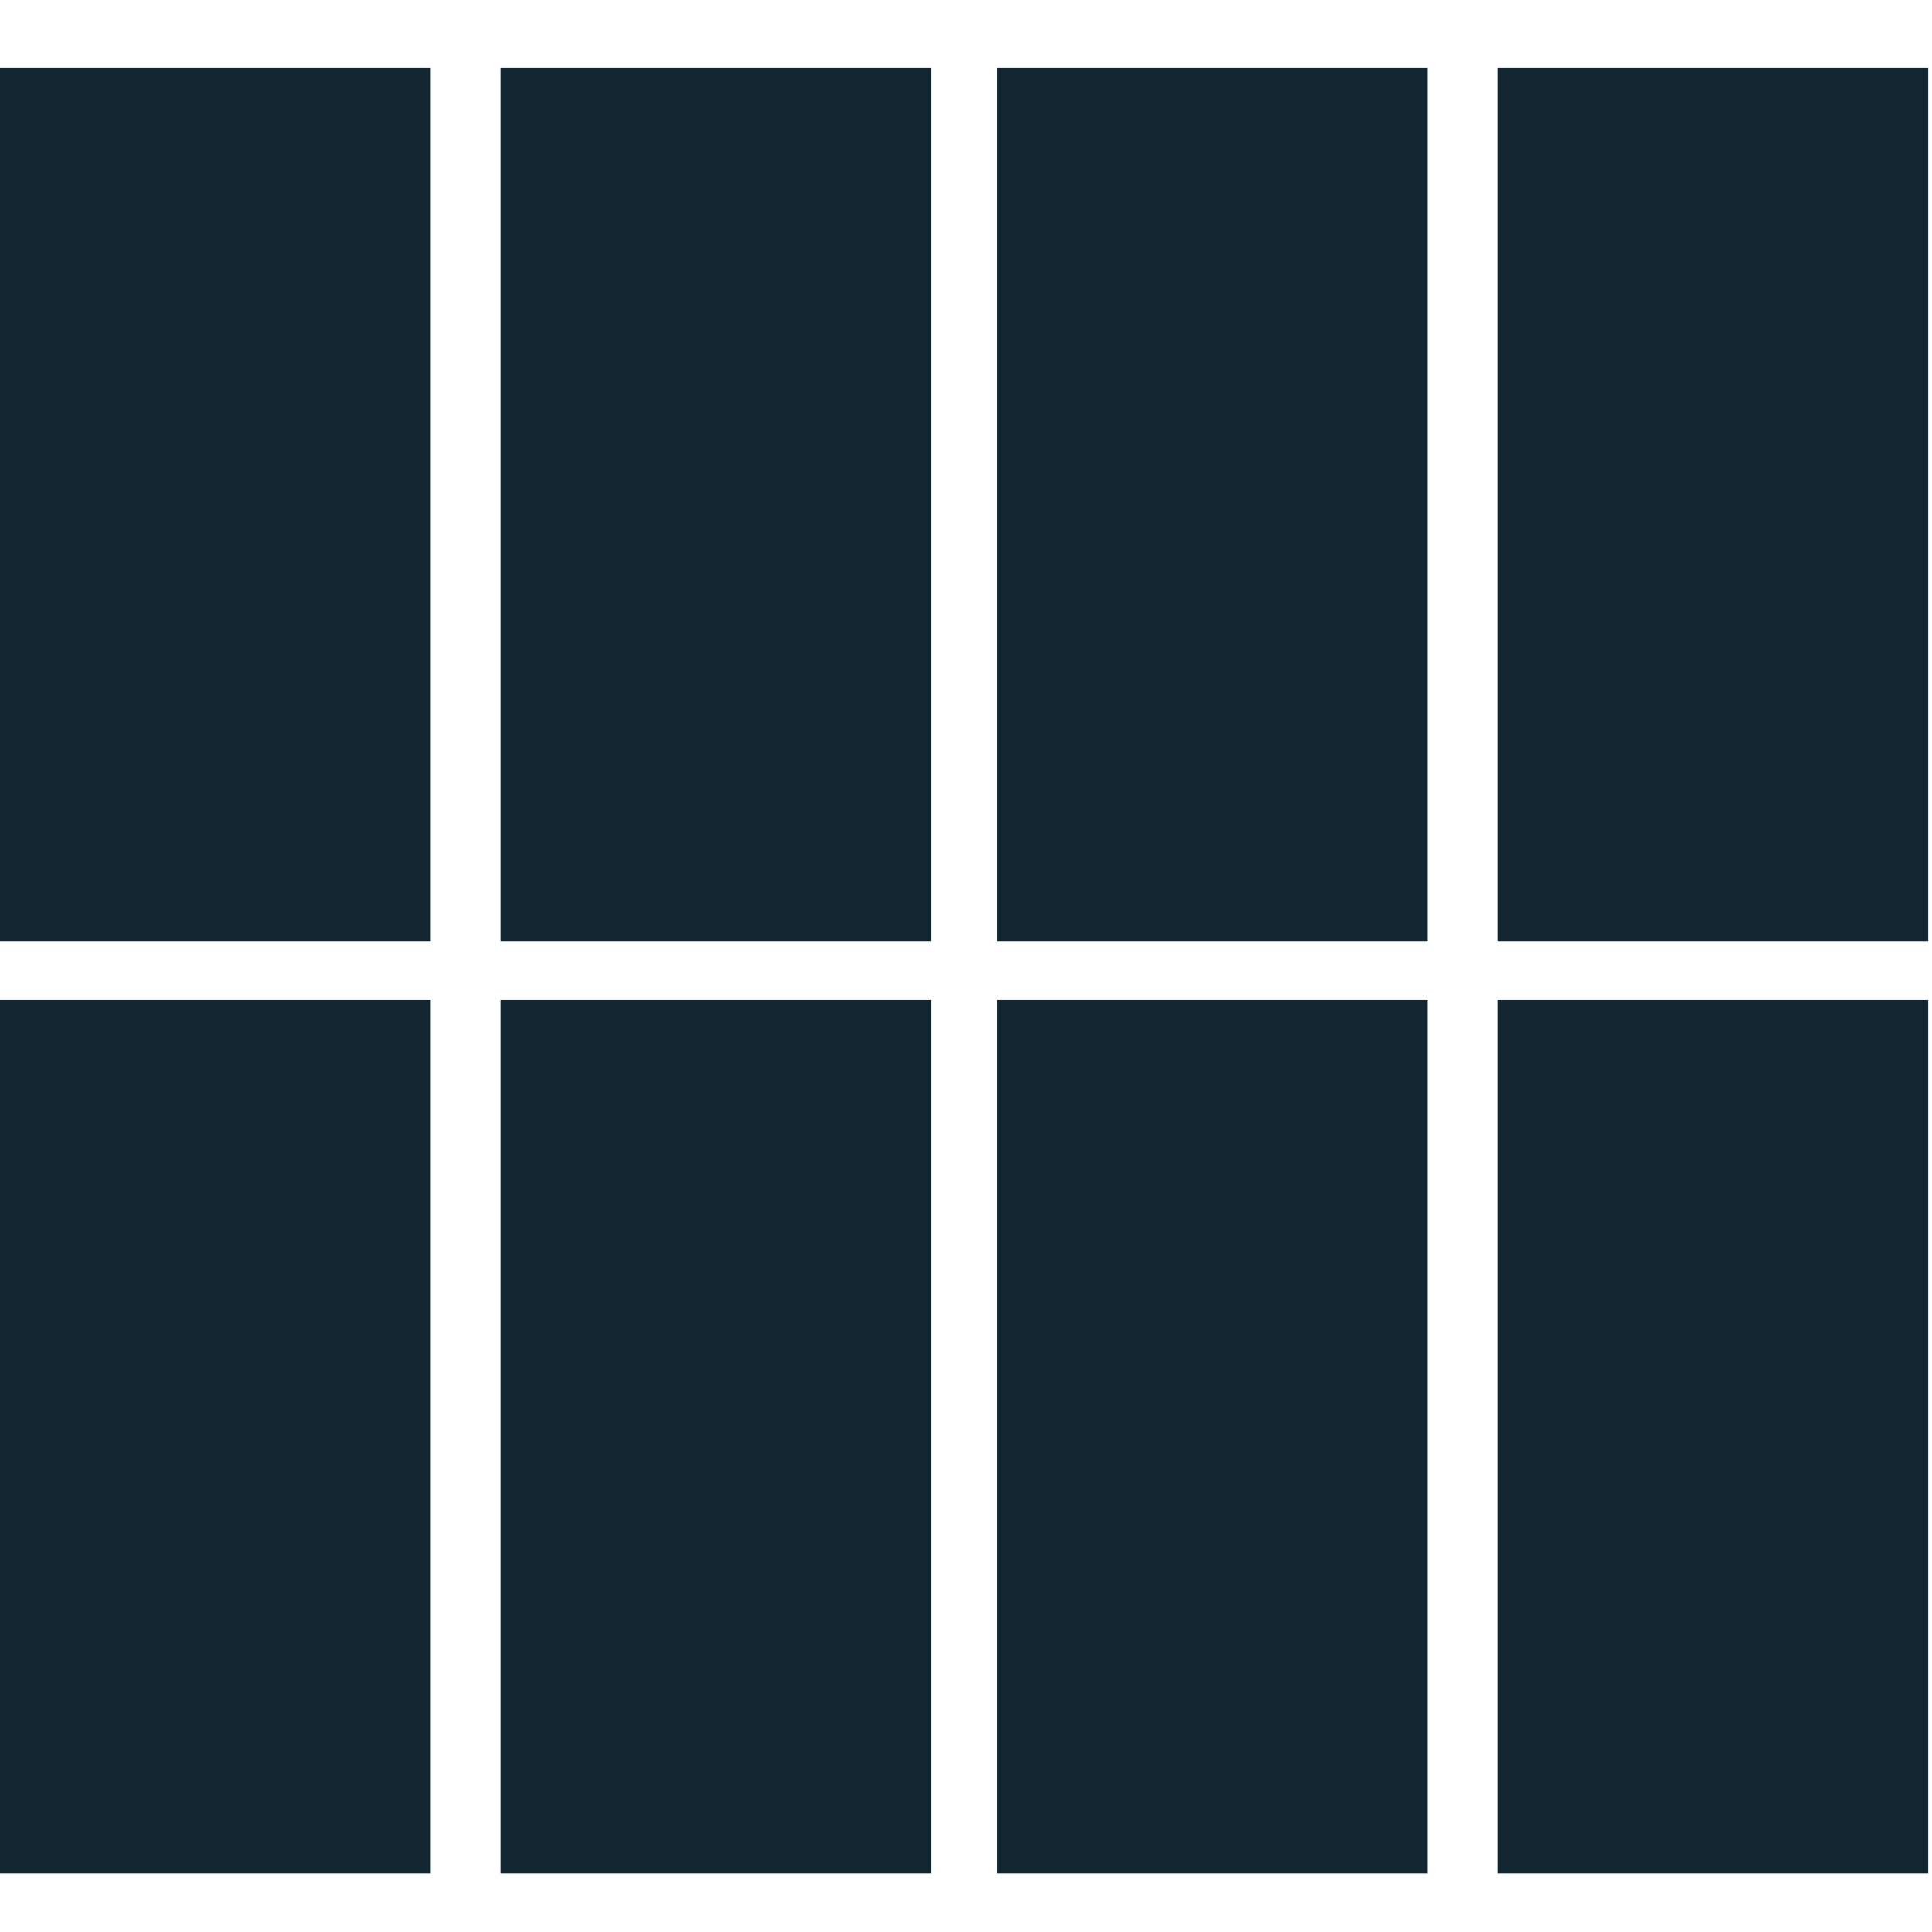 <?xml version="1.0" encoding="utf-8"?>
<!-- Generator: Adobe Illustrator 16.0.0, SVG Export Plug-In . SVG Version: 6.00 Build 0)  -->
<!DOCTYPE svg PUBLIC "-//W3C//DTD SVG 1.1//EN" "http://www.w3.org/Graphics/SVG/1.1/DTD/svg11.dtd">
<svg version="1.1" id="Layer_1" xmlns="http://www.w3.org/2000/svg" xmlns:xlink="http://www.w3.org/1999/xlink" x="0px" y="0px"
	 width="512px" height="512px" viewBox="0 0 512 512" enable-background="new 0 0 512 512" xml:space="preserve">
<rect x="0" y="18" fill="#112631" width="114.159" height="231.5"/>
<rect x="0" y="265" fill="#112631" width="114.159" height="231.5"/>
<rect x="132.643" y="18" fill="#112631" width="114.16" height="231.5"/>
<rect x="132.643" y="265" fill="#112631" width="114.16" height="231.5"/>
<rect x="264.198" y="18" fill="#112631" width="114.159" height="231.5"/>
<rect x="264.198" y="265" fill="#112631" width="114.159" height="231.5"/>
<rect x="396.84" y="18" fill="#112631" width="114.16" height="231.5"/>
<rect x="396.84" y="265" fill="#112631" width="114.16" height="231.5"/>
</svg>
